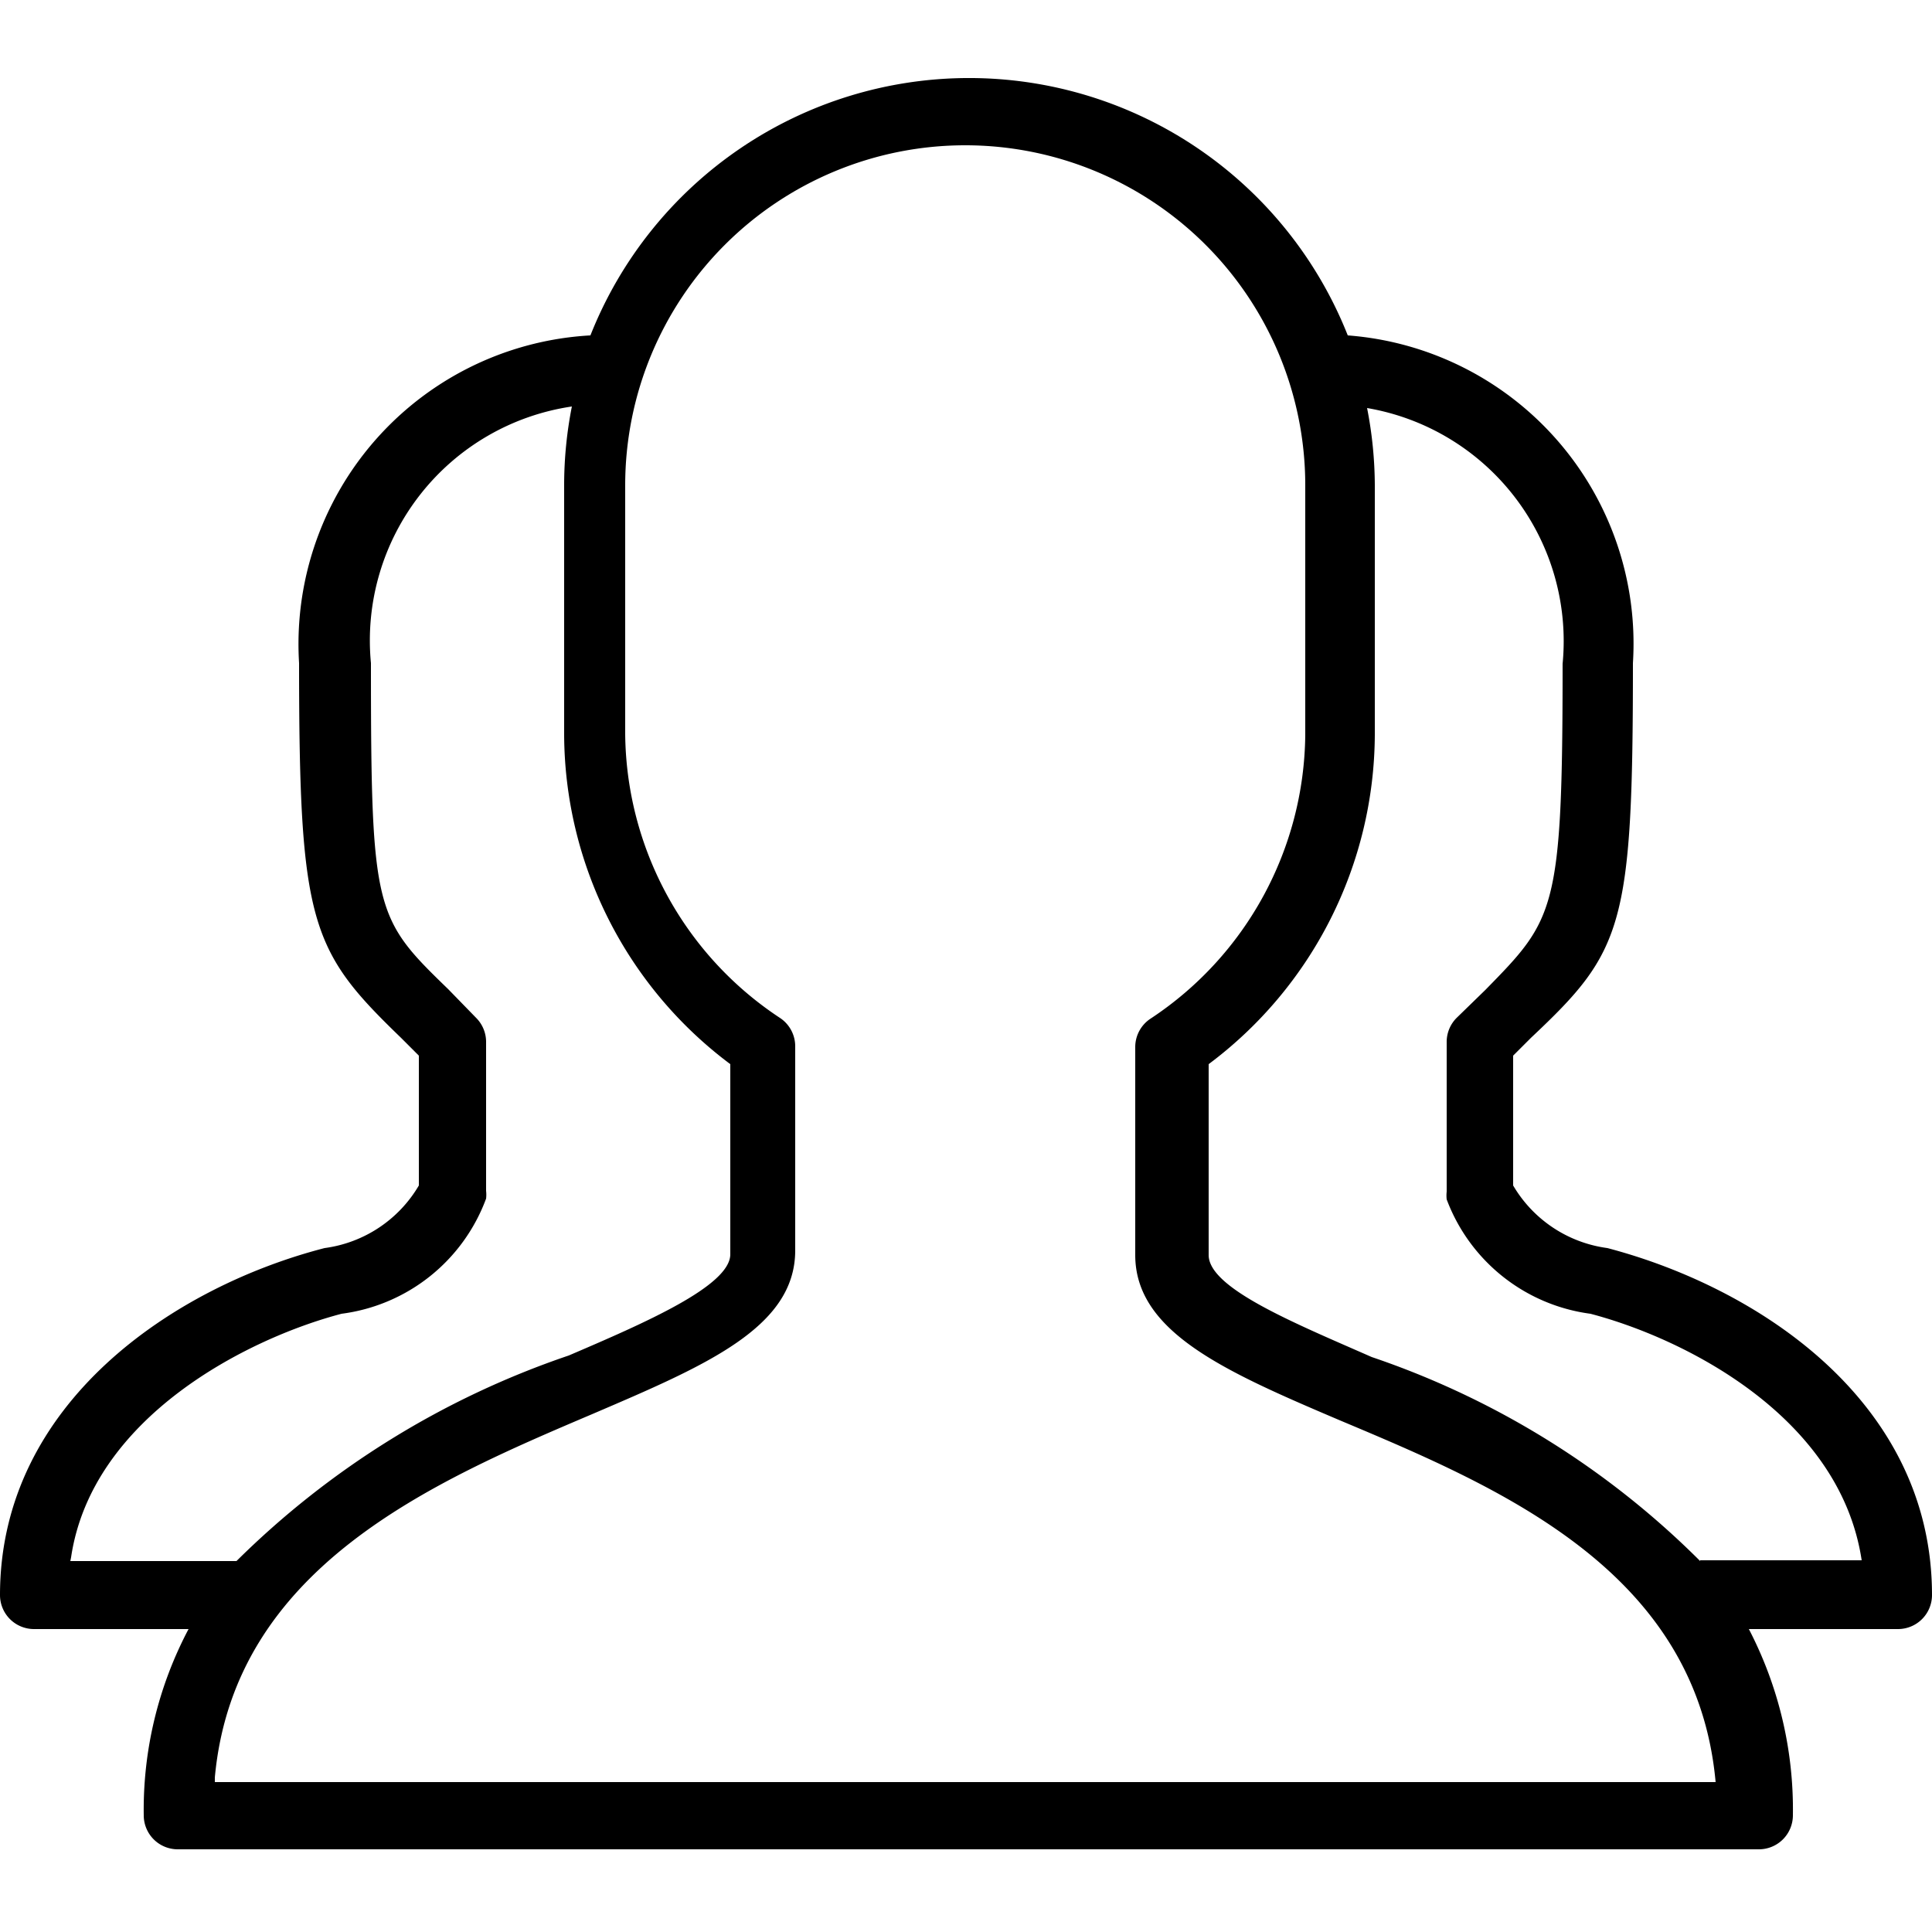 <svg xmlns="http://www.w3.org/2000/svg" viewBox="0 0 25 25"><path d="M20.8 16.15a1.67 1.67 0 01-1.22-.81v-1.68l.23-.23C21 12.31 21.13 12 21.13 8.58a4 4 0 00-3.69-4.24 5.27 5.27 0 00-9.8 0 4 4 0 00-3.77 4.24c0 3.38.15 3.72 1.32 4.85l.23.23v1.68a1.67 1.67 0 01-1.22.81c-1.94.5-4.2 2-4.2 4.49a.44.44 0 00.44.44h2a5 5 0 00-.58 2.41.44.44 0 00.44.44h20.46a.44.44 0 00.44-.44 5.06 5.06 0 00-.57-2.41h1.93a.44.44 0 00.44-.44c0-2.51-2.26-3.98-4.2-4.49zm-19.88 4c.27-1.81 2.28-2.83 3.5-3.15a2.31 2.31 0 001.87-1.49.44.44 0 000-.1v-1.93a.44.44 0 00-.13-.31l-.36-.37c-.95-.92-1-1-1-4.22a3.06 3.06 0 012.6-3.32 5.27 5.27 0 00-.1 1v3.25a5.35 5.35 0 002.15 4.26v2.46c0 .41-1.11.89-2.09 1.31a11.23 11.23 0 00-4.3 2.66H.91zM2.78 23c.25-2.72 2.81-3.82 4.88-4.7 1.47-.63 2.63-1.12 2.63-2.12v-2.64a.44.44 0 00-.2-.37 4.45 4.45 0 01-2-3.67V6.28a4.4 4.4 0 118.8 0v3.23a4.45 4.45 0 01-2 3.67.44.44 0 00-.2.37v2.69c0 1 1.17 1.51 2.65 2.14 2.07.87 4.61 1.94 4.86 4.68H2.78zM22 20.2a11 11 0 00-4.25-2.64c-1-.44-2.11-.89-2.11-1.32v-2.47a5.35 5.35 0 002.15-4.26V6.28a5.28 5.28 0 00-.1-1 3.06 3.06 0 012.53 3.31c0 3.21-.1 3.3-1 4.22l-.37.36a.44.44 0 00-.13.31v1.94a.44.44 0 000 .1A2.31 2.31 0 0020.58 17c1.22.32 3.23 1.33 3.51 3.19H22z"/></svg>